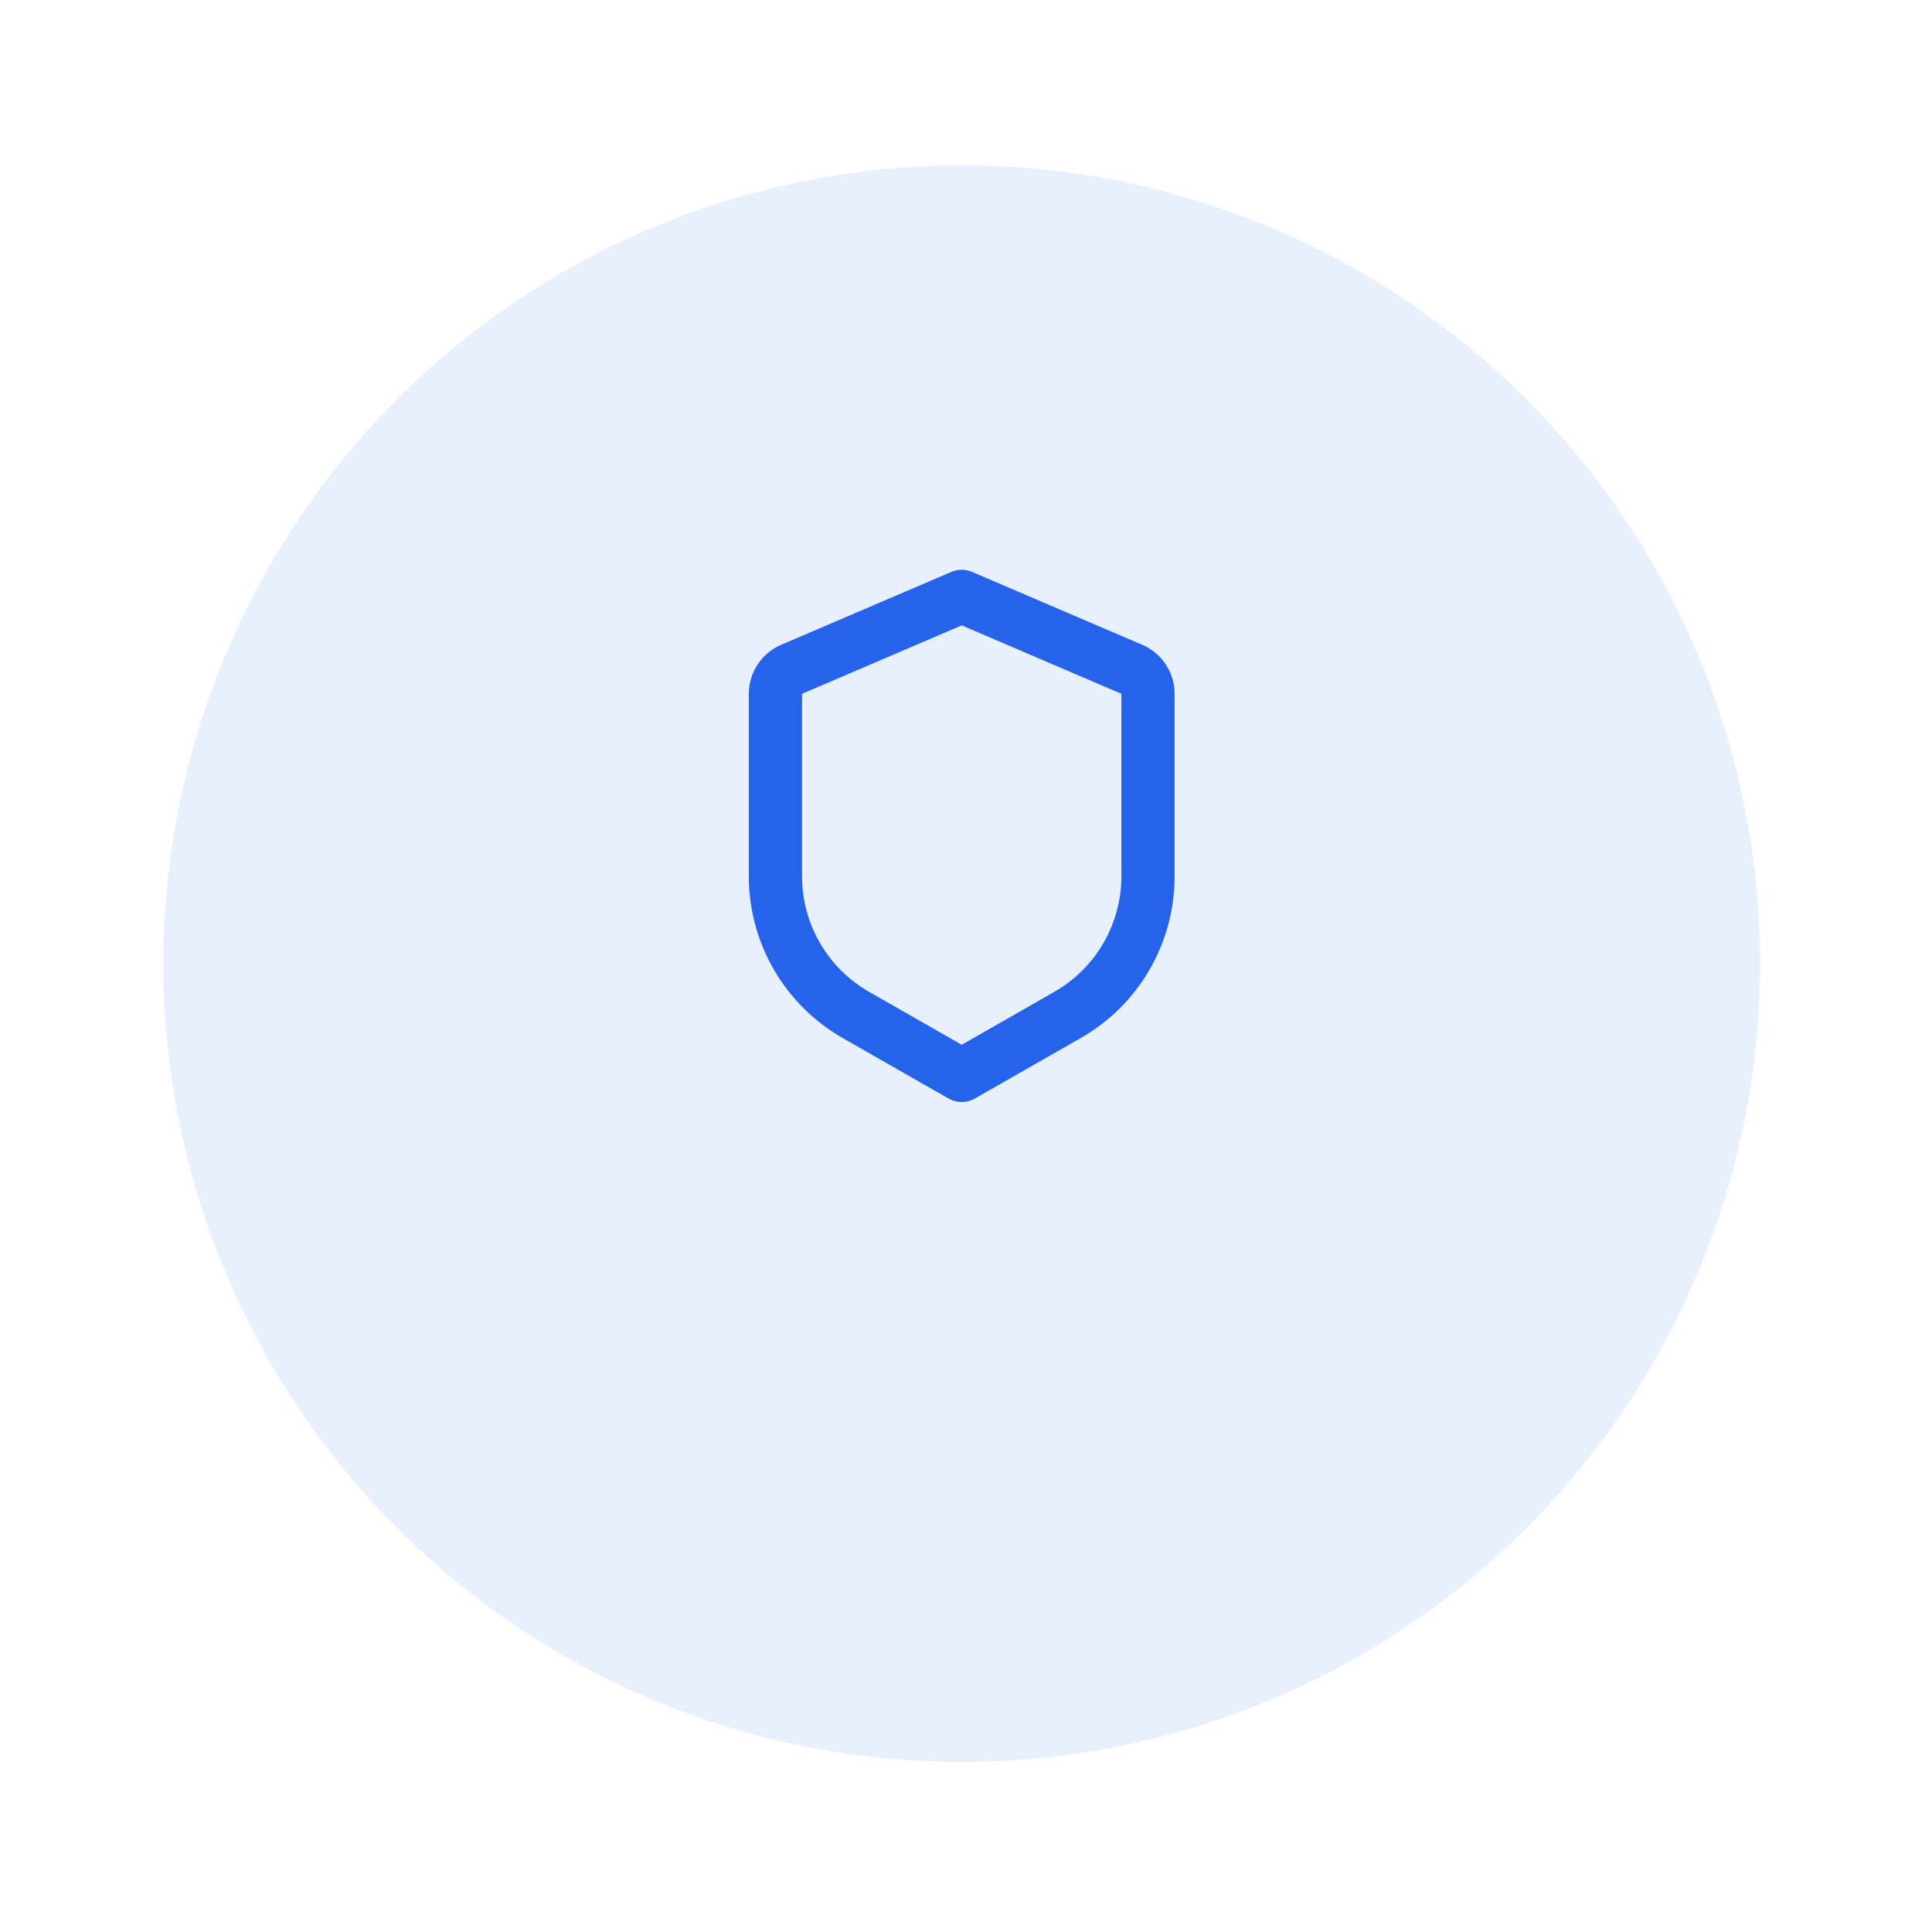 <svg width="121" height="121" viewBox="0 0 121 121" fill="none" xmlns="http://www.w3.org/2000/svg">
<g filter="url(#filter0_d_6027_162)">
<circle cx="60.231" cy="52.352" r="50" fill="#E9F0FD"/>
</g>
<path d="M60.232 37.352L60.888 35.819C60.681 35.73 60.458 35.684 60.232 35.684C60.006 35.684 59.783 35.73 59.575 35.819L60.232 37.352ZM60.232 67.352L59.405 68.799C59.657 68.943 59.942 69.019 60.232 69.019C60.522 69.019 60.807 68.943 61.058 68.799L60.232 67.352ZM59.575 35.821L48.918 40.386L50.232 43.452L60.888 38.886L59.575 35.821ZM46.898 43.451V54.884H50.232V43.451H46.898ZM52.777 65.012L59.405 68.799L61.058 65.906L54.43 62.117L52.777 65.012ZM61.058 68.799L67.687 65.012L66.033 62.117L59.405 65.906L61.058 68.799ZM73.565 54.882V43.452H70.232V54.886L73.565 54.882ZM71.545 40.387L60.888 35.821L59.575 38.884L70.232 43.452L71.545 40.387ZM73.565 43.452C73.565 42.8 73.374 42.162 73.015 41.618C72.656 41.073 72.145 40.644 71.545 40.387L70.232 43.452H73.565ZM67.687 65.012C69.473 63.992 70.957 62.519 71.99 60.739C73.022 58.96 73.566 56.94 73.565 54.882H70.232C70.232 56.352 69.843 57.794 69.105 59.065C68.368 60.336 67.308 61.389 66.032 62.117L67.687 65.012ZM46.898 54.882C46.898 56.939 47.442 58.959 48.474 60.738C49.507 62.517 50.991 63.992 52.777 65.012L54.43 62.117C53.155 61.389 52.096 60.336 51.358 59.066C50.621 57.796 50.232 56.354 50.232 54.886L46.898 54.882ZM48.918 40.386C48.319 40.643 47.808 41.072 47.449 41.617C47.09 42.162 46.898 42.8 46.898 43.452H50.232L48.918 40.386Z" fill="#2563EB"/>
<defs>
<filter id="filter0_d_6027_162" x="0.231" y="0.352" width="120" height="120" filterUnits="userSpaceOnUse" color-interpolation-filters="sRGB">
<feFlood flood-opacity="0" result="BackgroundImageFix"/>
<feColorMatrix in="SourceAlpha" type="matrix" values="0 0 0 0 0 0 0 0 0 0 0 0 0 0 0 0 0 0 127 0" result="hardAlpha"/>
<feOffset dy="8"/>
<feGaussianBlur stdDeviation="5"/>
<feComposite in2="hardAlpha" operator="out"/>
<feColorMatrix type="matrix" values="0 0 0 0 0.145 0 0 0 0 0.388 0 0 0 0 0.922 0 0 0 0.25 0"/>
<feBlend mode="normal" in2="BackgroundImageFix" result="effect1_dropShadow_6027_162"/>
<feBlend mode="normal" in="SourceGraphic" in2="effect1_dropShadow_6027_162" result="shape"/>
</filter>
</defs>
</svg>
